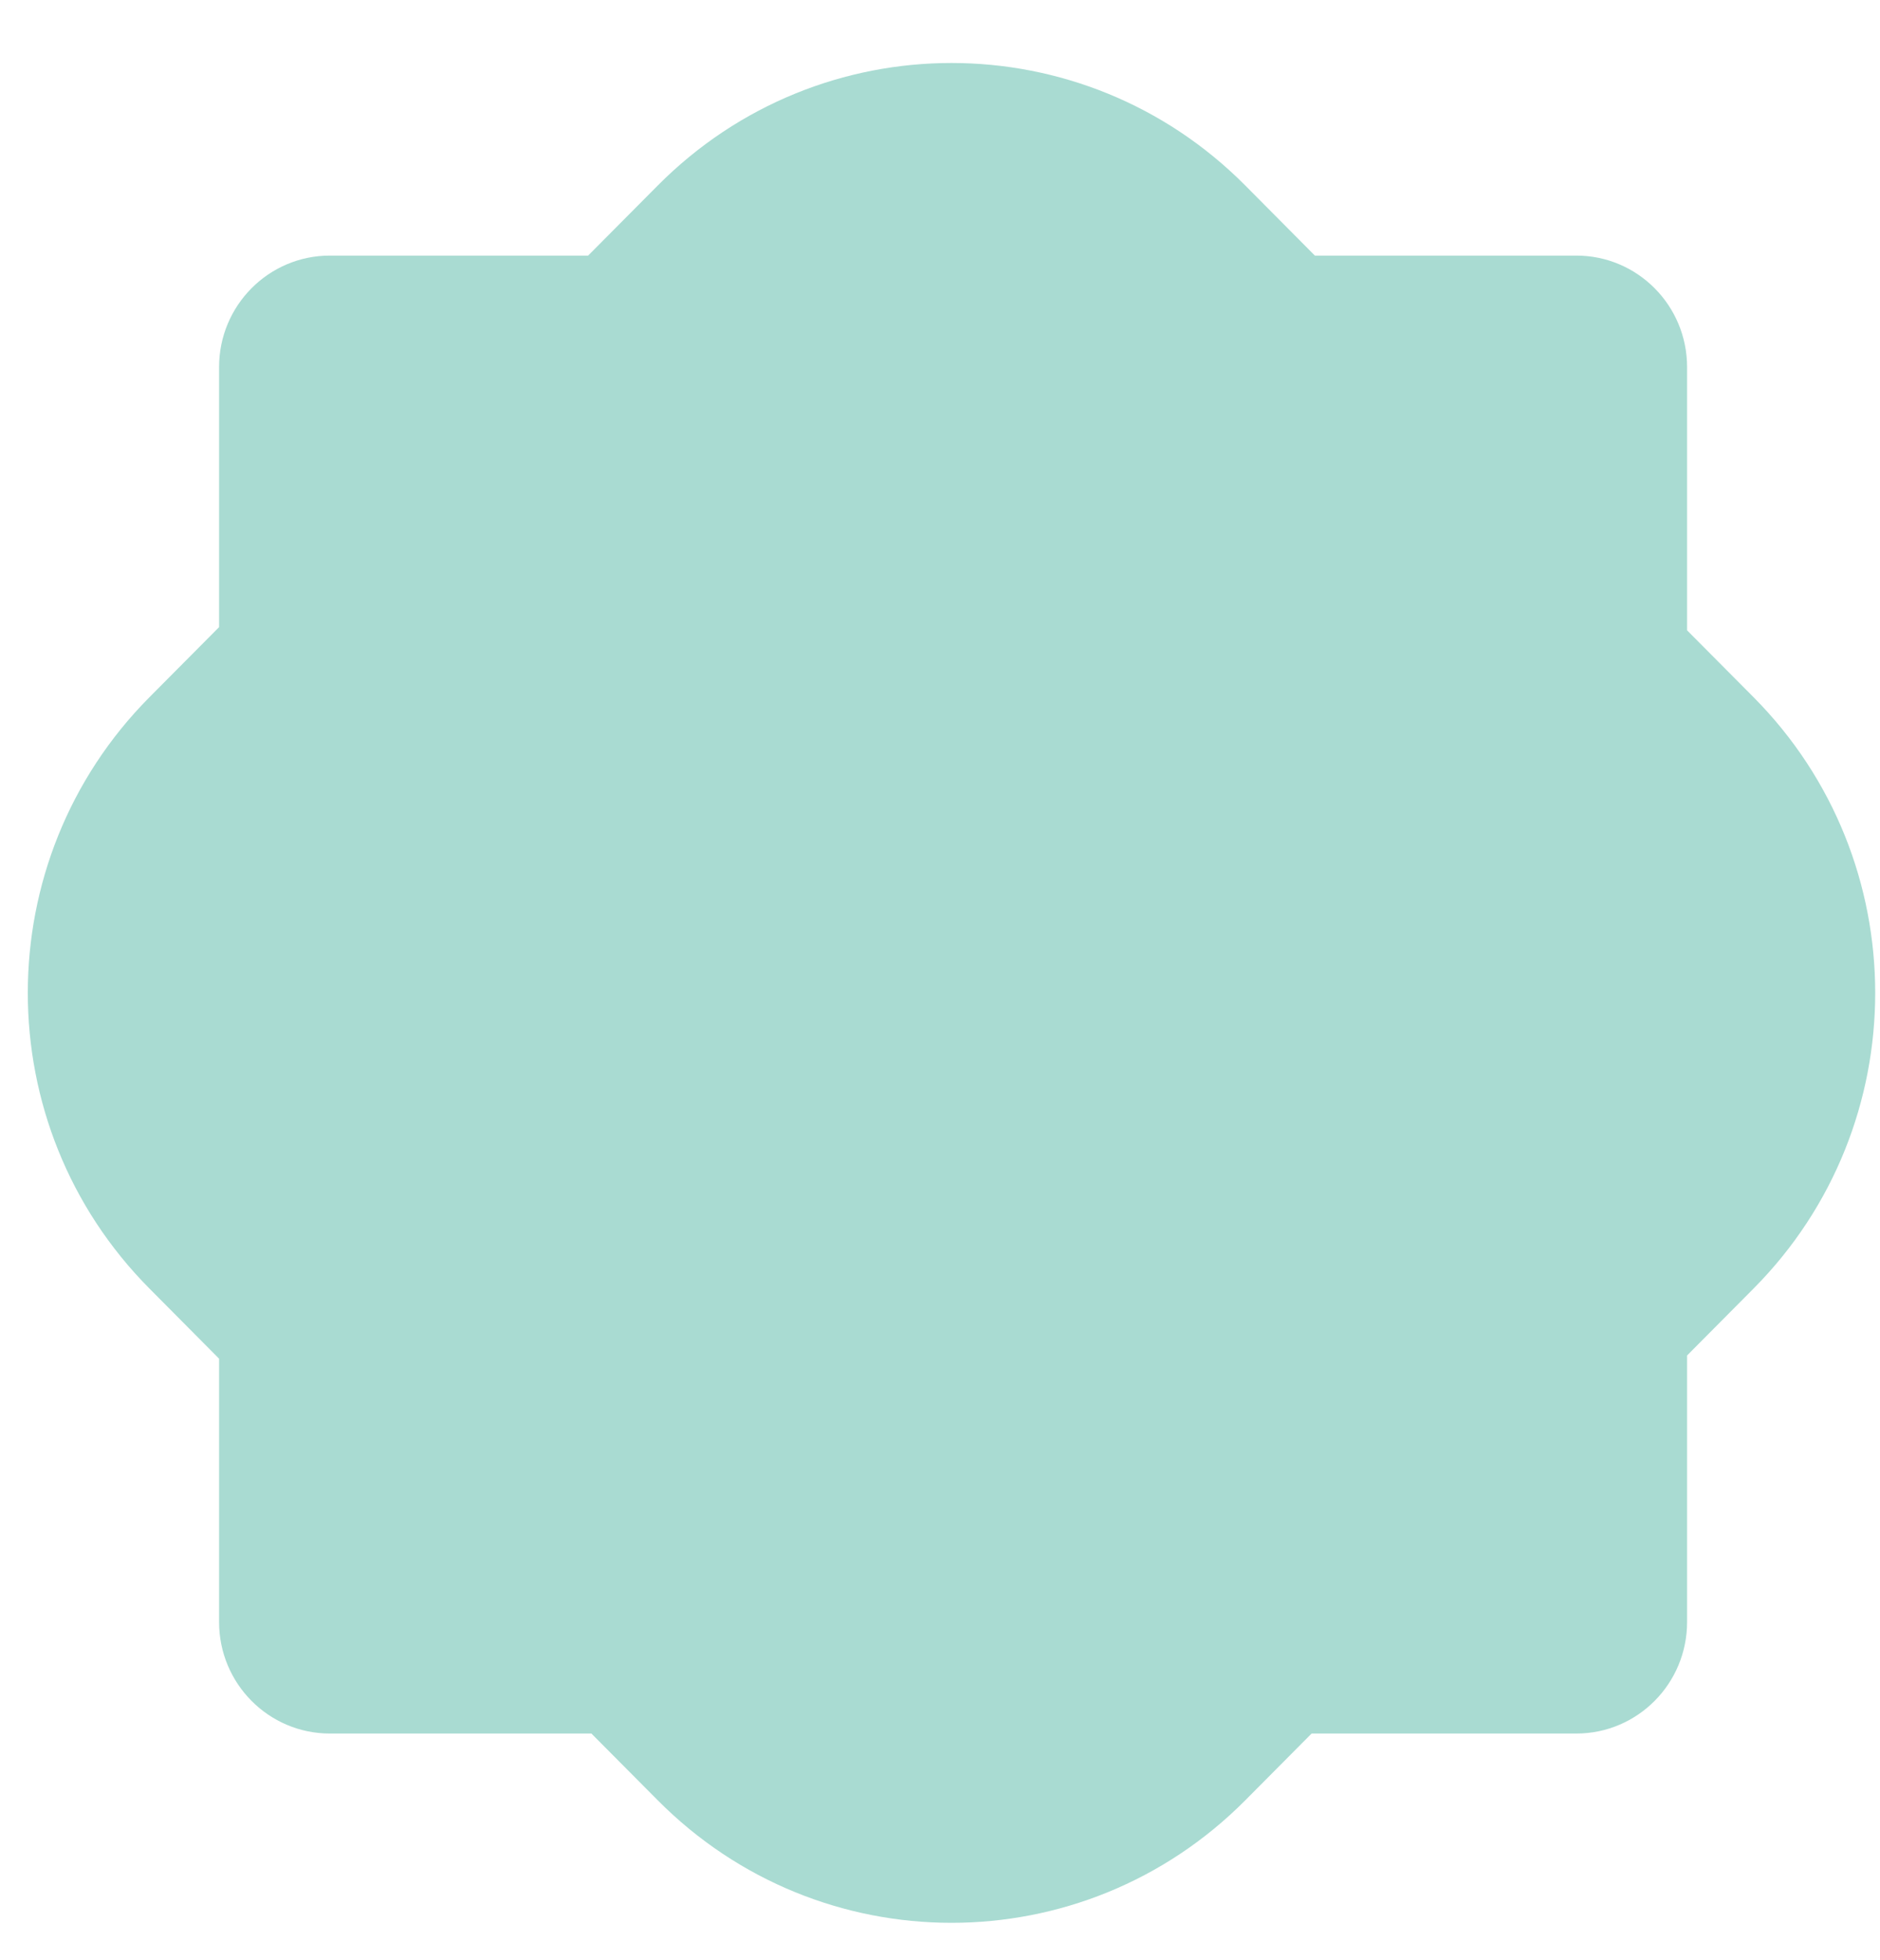<svg width="47" height="49" viewBox="0 0 47 49" fill="none" xmlns="http://www.w3.org/2000/svg">
<path fill-rule="evenodd" clip-rule="evenodd" d="M3.737 17.427C-0.319 21.51 -0.319 28.128 3.737 32.21L5.477 33.962V40.544C5.477 42.084 6.717 43.332 8.246 43.332H14.785L16.445 45.002C20.5 49.084 27.075 49.084 31.131 45.002L32.79 43.332H39.408C40.938 43.332 42.177 42.084 42.177 40.544V33.882L43.838 32.21C47.894 28.128 47.894 21.51 43.838 17.427L42.177 15.756V9.176C42.177 7.637 40.938 6.389 39.408 6.389H32.872L31.131 4.636C27.075 0.554 20.5 0.554 16.445 4.636L14.703 6.389H8.246C6.717 6.389 5.477 7.637 5.477 9.176V15.676L3.737 17.427Z" fill="#A9DBD2"/>
</svg>
